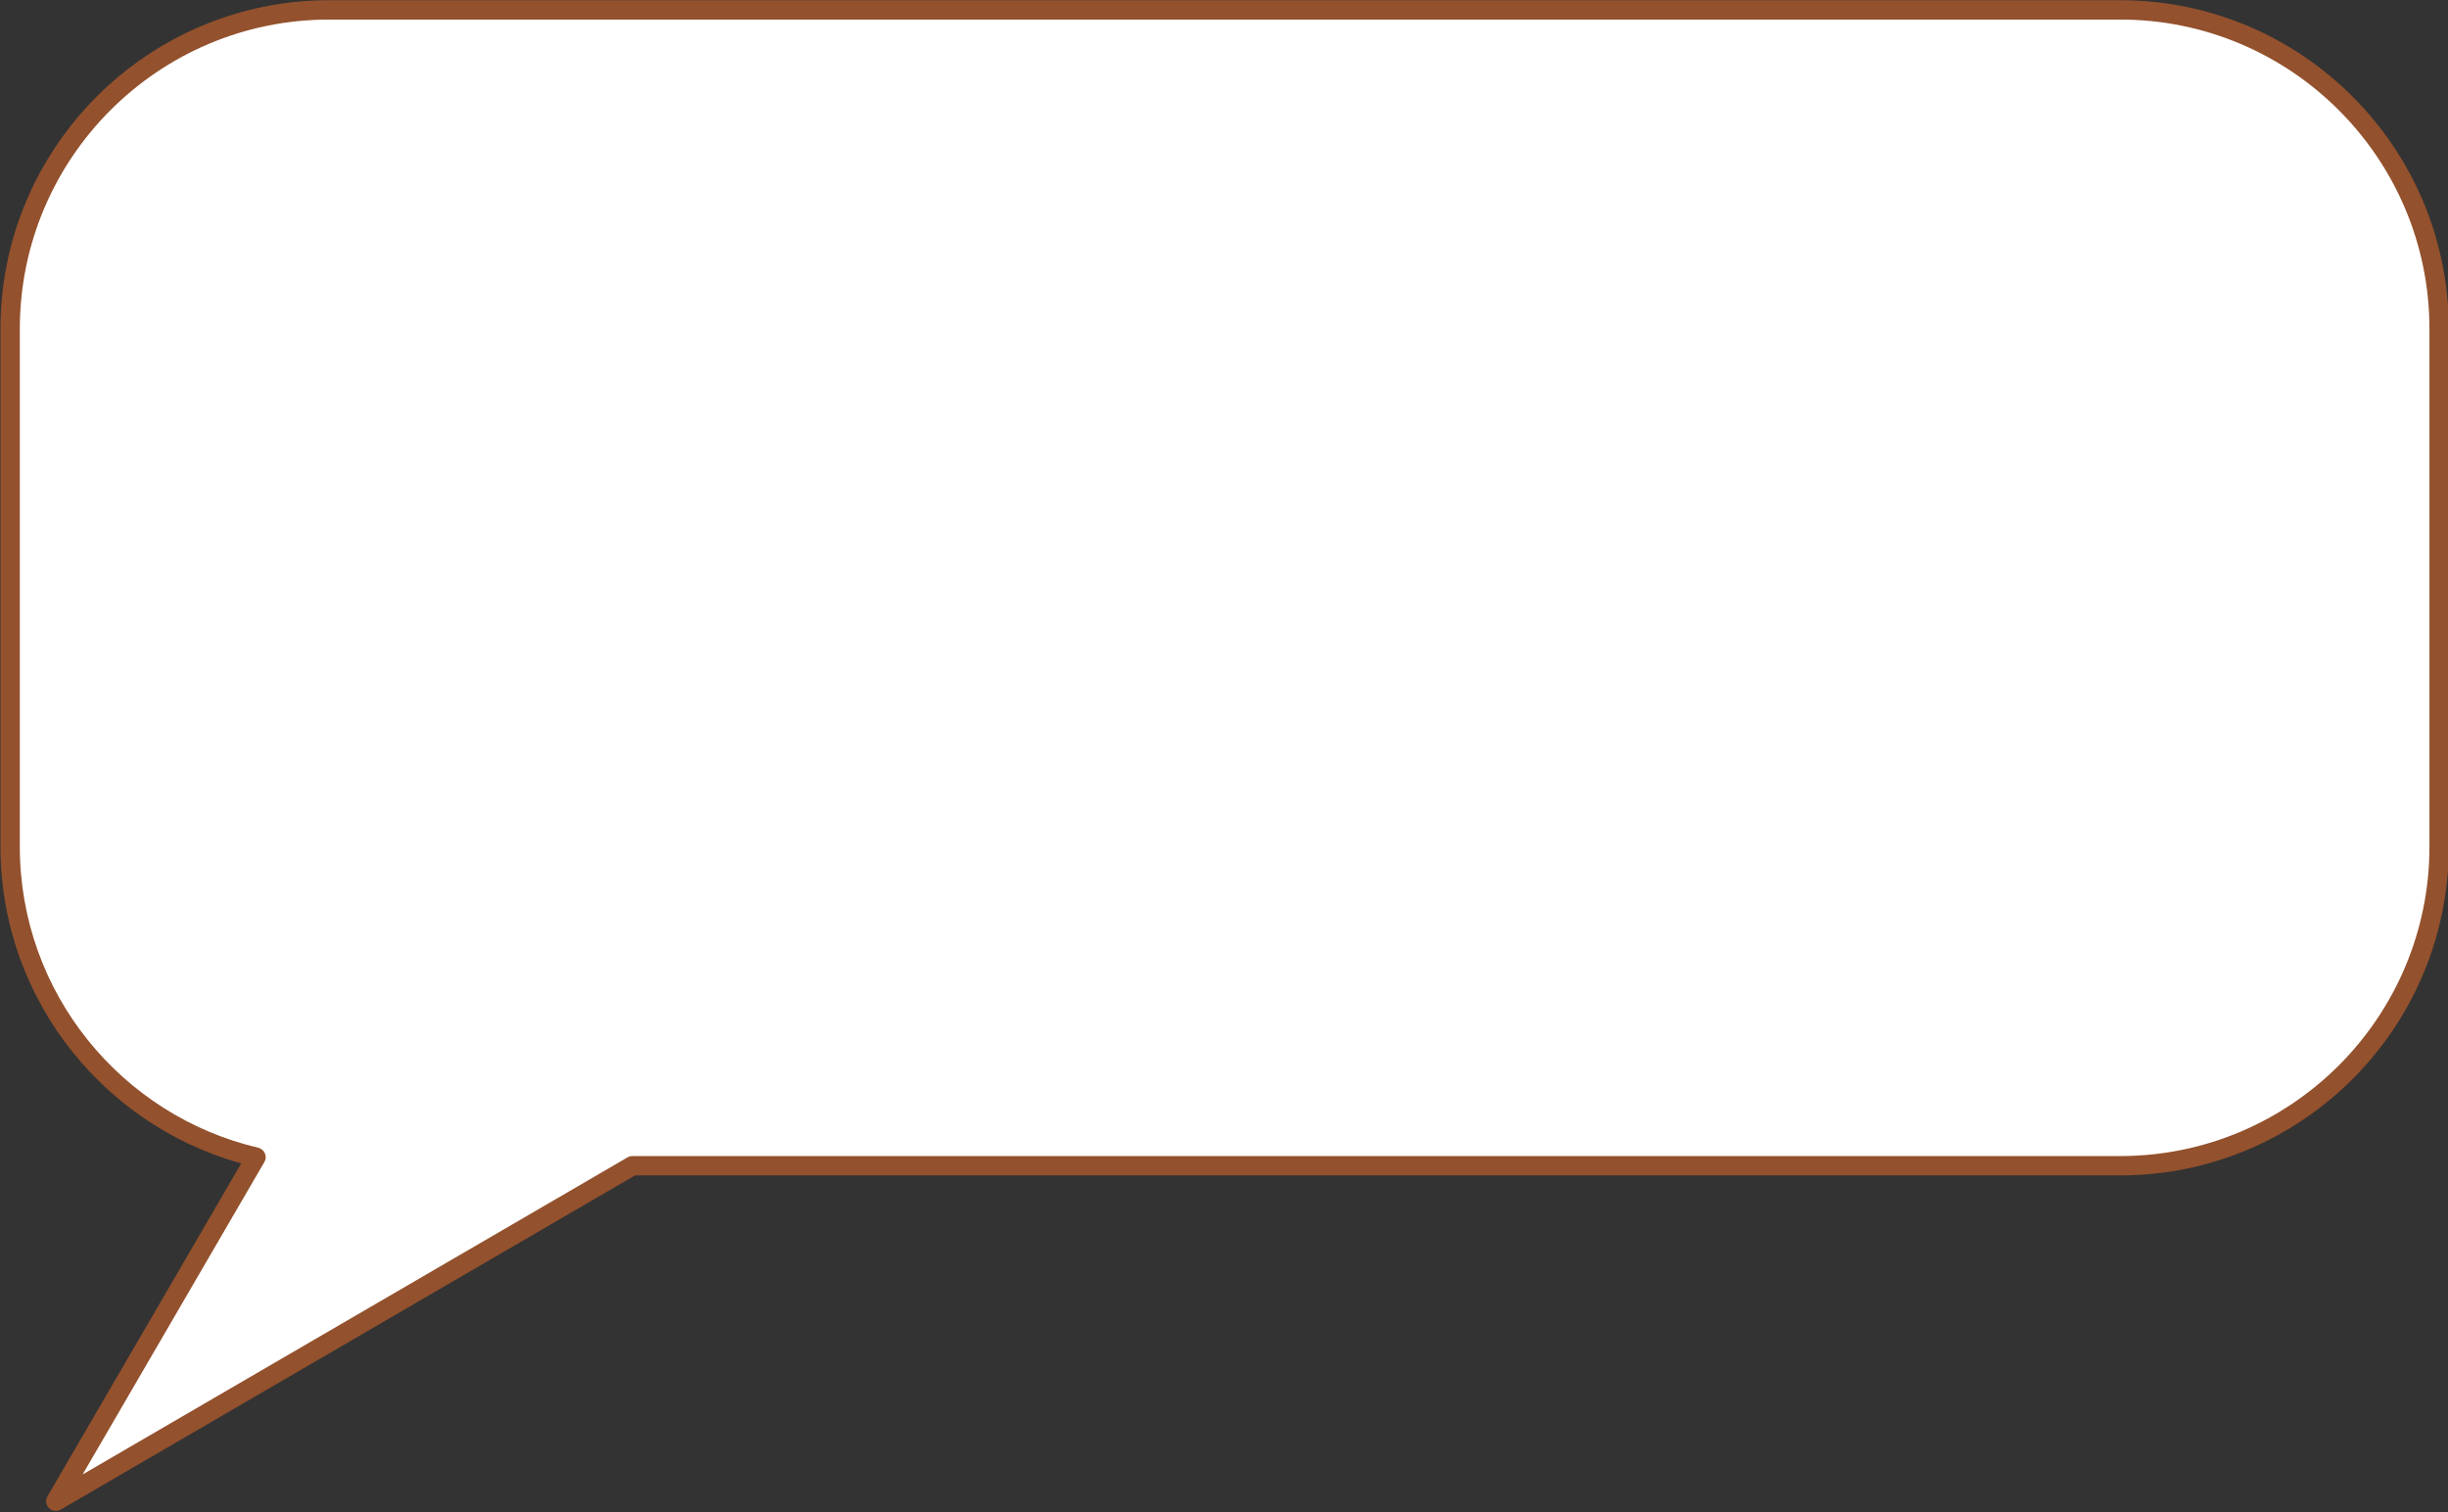<?xml version="1.0" encoding="UTF-8" standalone="no"?><svg xmlns="http://www.w3.org/2000/svg" xmlns:xlink="http://www.w3.org/1999/xlink" fill="#000000" height="156.2" preserveAspectRatio="xMidYMid meet" version="1" viewBox="97.0 133.0 252.9 156.2" width="252.9" zoomAndPan="magnify"><rect x="97.0" y="133.0" width="252.9" height="156.2" fill="#333333" stroke="none"/><g><g id="change1_1"><path d="M 316.016 134.02 L 131.02 134.02 C 112.809 134.02 98.047 148.777 98.047 166.988 L 98.047 220.453 C 98.047 236.055 108.891 249.117 123.449 252.539 L 102.766 288.082 L 139.492 266.715 L 162.332 253.422 L 316.016 253.422 C 334.223 253.422 348.984 238.66 348.984 220.453 L 348.984 166.988 C 348.984 148.777 334.223 134.02 316.016 134.02" fill="#ffffff"/></g><g id="change2_1"><path d="M 316.016 134.02 L 316.016 133.02 L 131.02 133.02 C 112.258 133.02 97.047 148.227 97.047 166.988 L 97.047 220.453 C 97.051 236.527 108.215 249.988 123.219 253.512 L 123.449 252.539 L 122.586 252.035 L 101.902 287.578 C 101.676 287.969 101.738 288.469 102.059 288.789 C 102.379 289.109 102.879 289.172 103.27 288.945 L 139.992 267.578 L 162.602 254.422 L 316.016 254.422 C 334.777 254.422 349.984 239.215 349.984 220.453 L 349.984 166.988 C 349.984 148.227 334.777 133.02 316.016 133.02 L 316.016 135.02 C 324.848 135.02 332.832 138.594 338.621 144.383 C 344.406 150.172 347.984 158.156 347.984 166.988 L 347.984 220.453 C 347.984 229.281 344.406 237.27 338.621 243.059 C 332.832 248.844 324.848 252.422 316.016 252.422 L 162.332 252.422 C 162.156 252.422 161.98 252.469 161.828 252.559 L 138.988 265.848 L 105.535 285.312 L 124.312 253.039 C 124.473 252.766 124.492 252.434 124.367 252.141 C 124.242 251.852 123.988 251.637 123.68 251.562 C 109.562 248.246 99.047 235.582 99.047 220.453 L 99.047 166.988 C 99.047 158.156 102.625 150.172 108.41 144.383 C 114.199 138.594 122.188 135.02 131.02 135.02 L 316.016 135.02 L 316.016 134.02" fill="#93512d"/></g></g></svg>